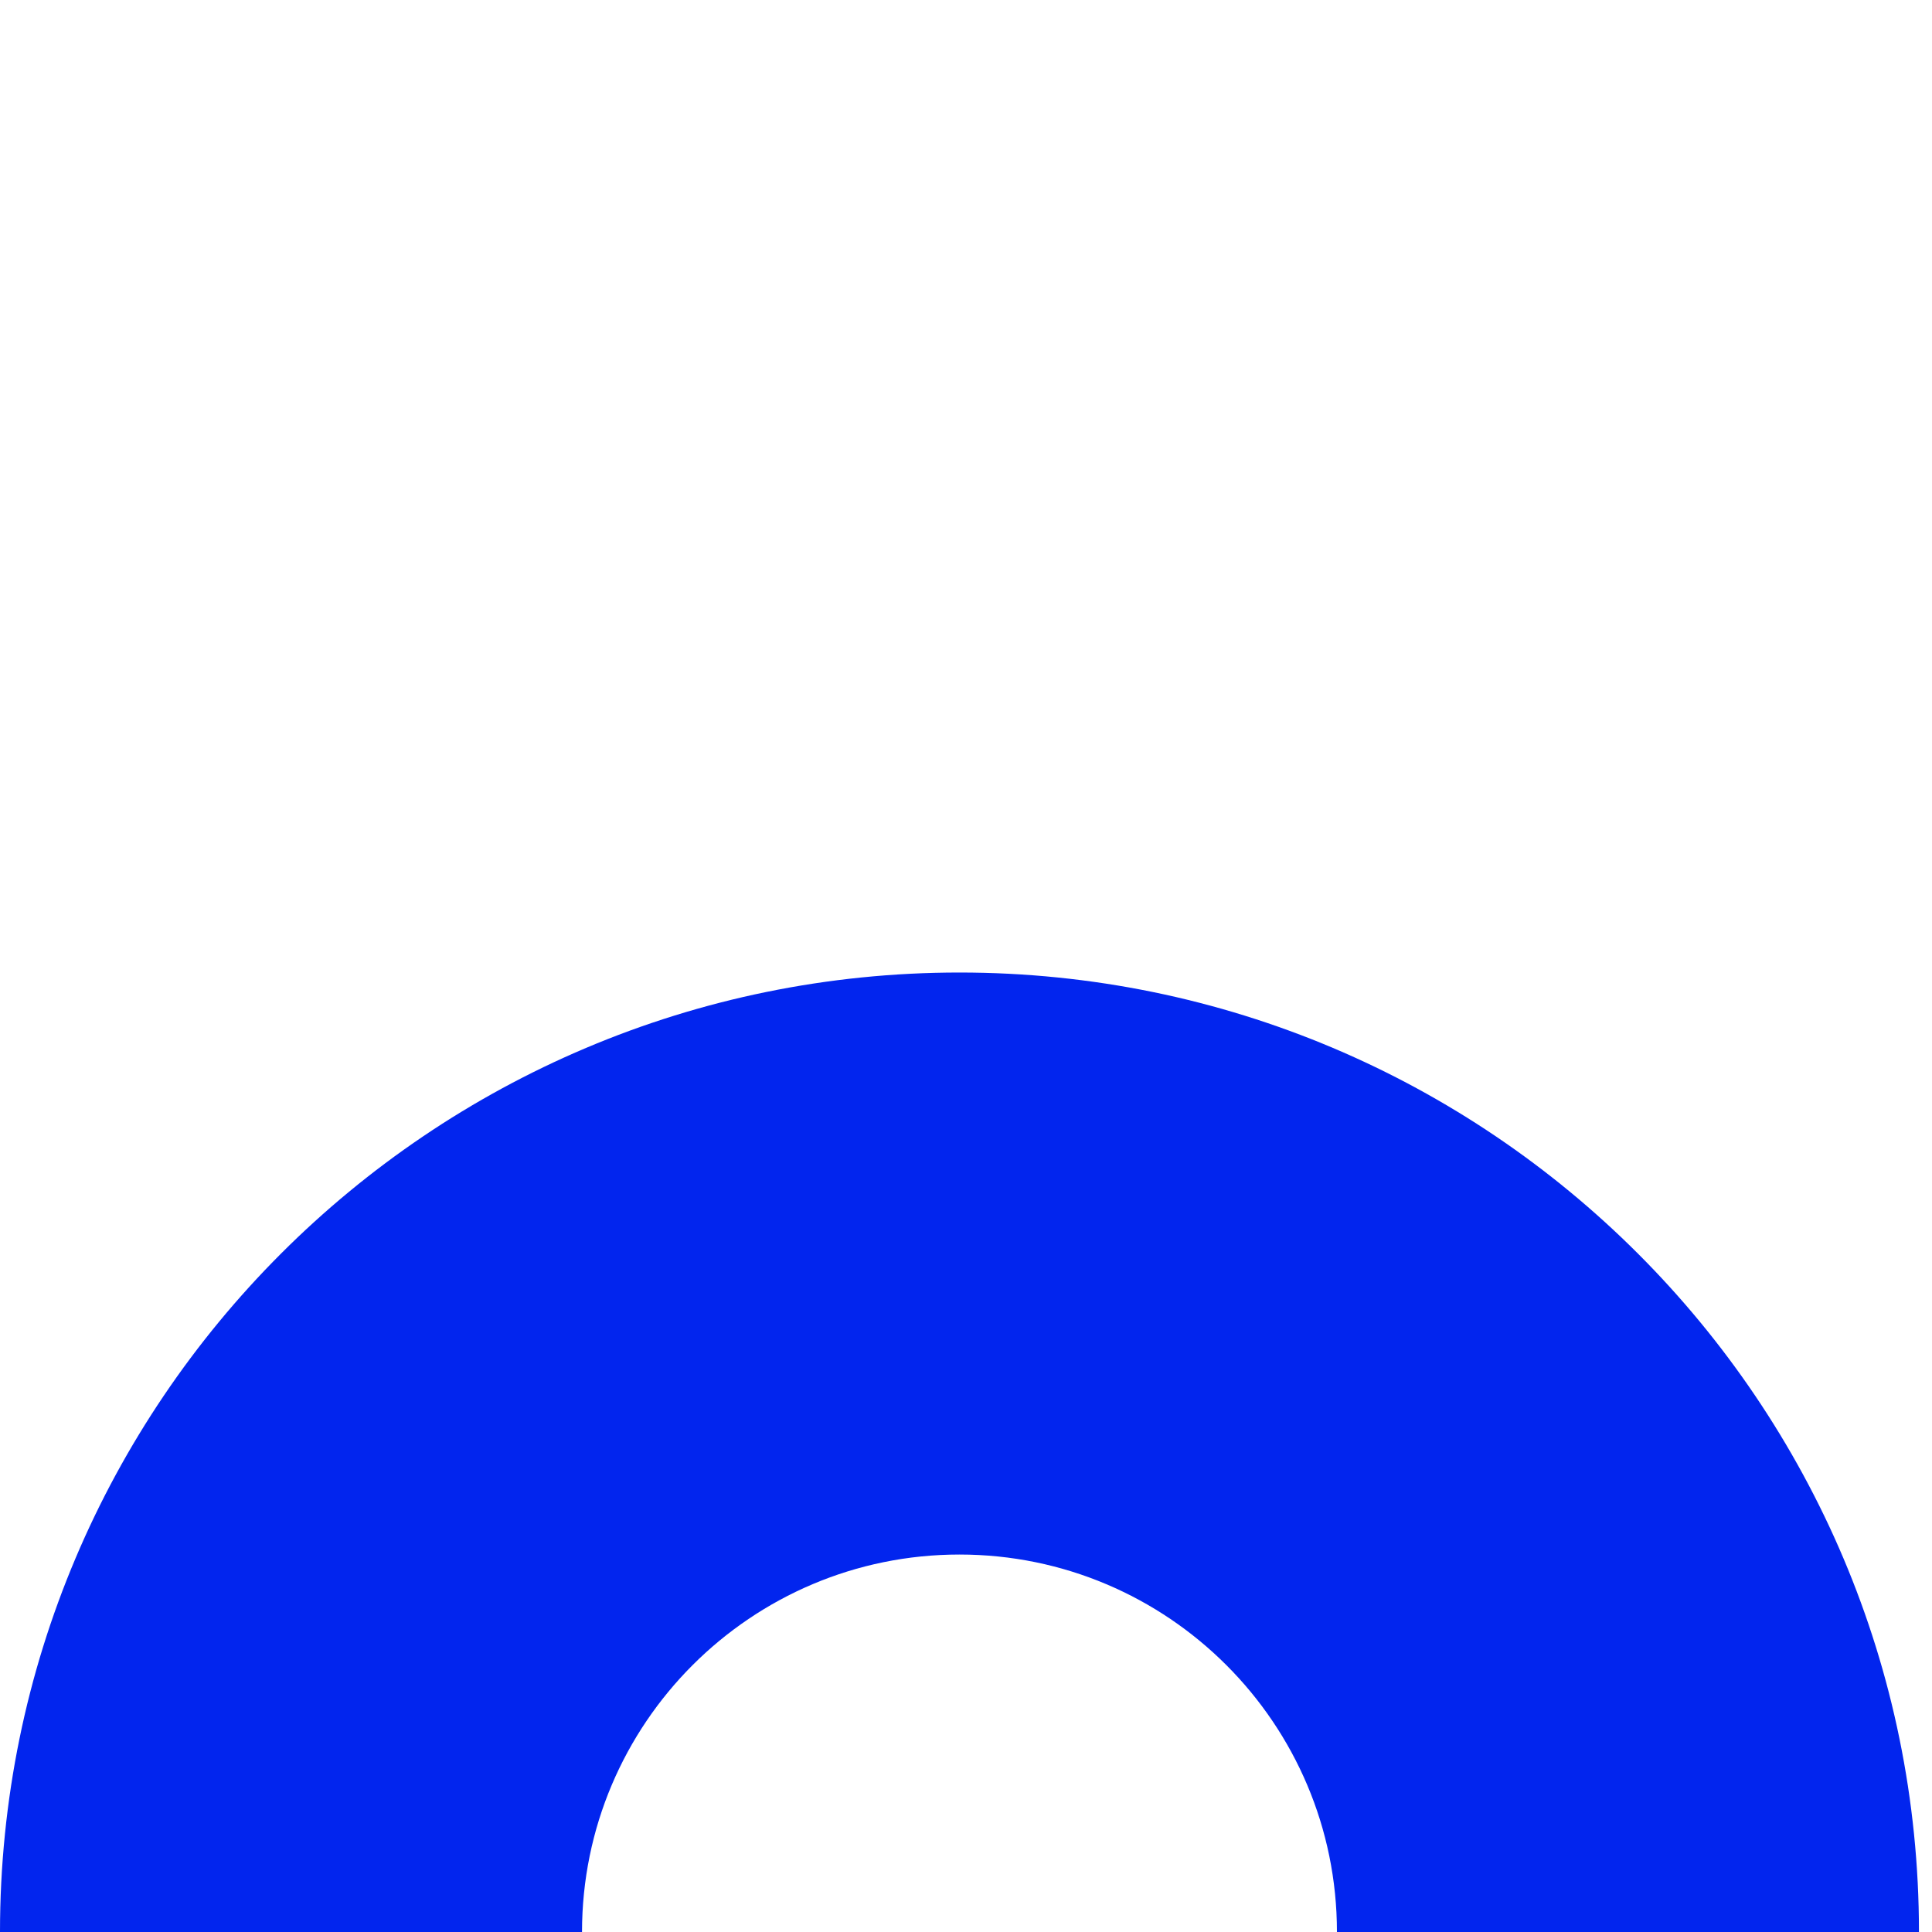 <?xml version="1.0" encoding="UTF-8"?>
<svg id="a" data-name="Ebene 1" xmlns="http://www.w3.org/2000/svg" width="80" height="80" xmlns:xlink="http://www.w3.org/1999/xlink" viewBox="0 0 80 80">
  <defs>
    <style>
      .c {
        fill: none;
      }

      .d {
        fill: #0225ee;
      }

      .e {
        clip-path: url(#b);
      }
    </style>
    <clipPath id="b">
      <rect class="c" width="80" height="80"/>
    </clipPath>
  </defs>
  <g class="e">
    <path class="d" d="M0,80C0,58.06,17.79,40.27,39.73,40.27s39.73,17.79,39.73,39.73h-24.1c0-8.63-7-15.63-15.63-15.63s-15.63,7-15.63,15.63H0Z"/>
  </g>
</svg>